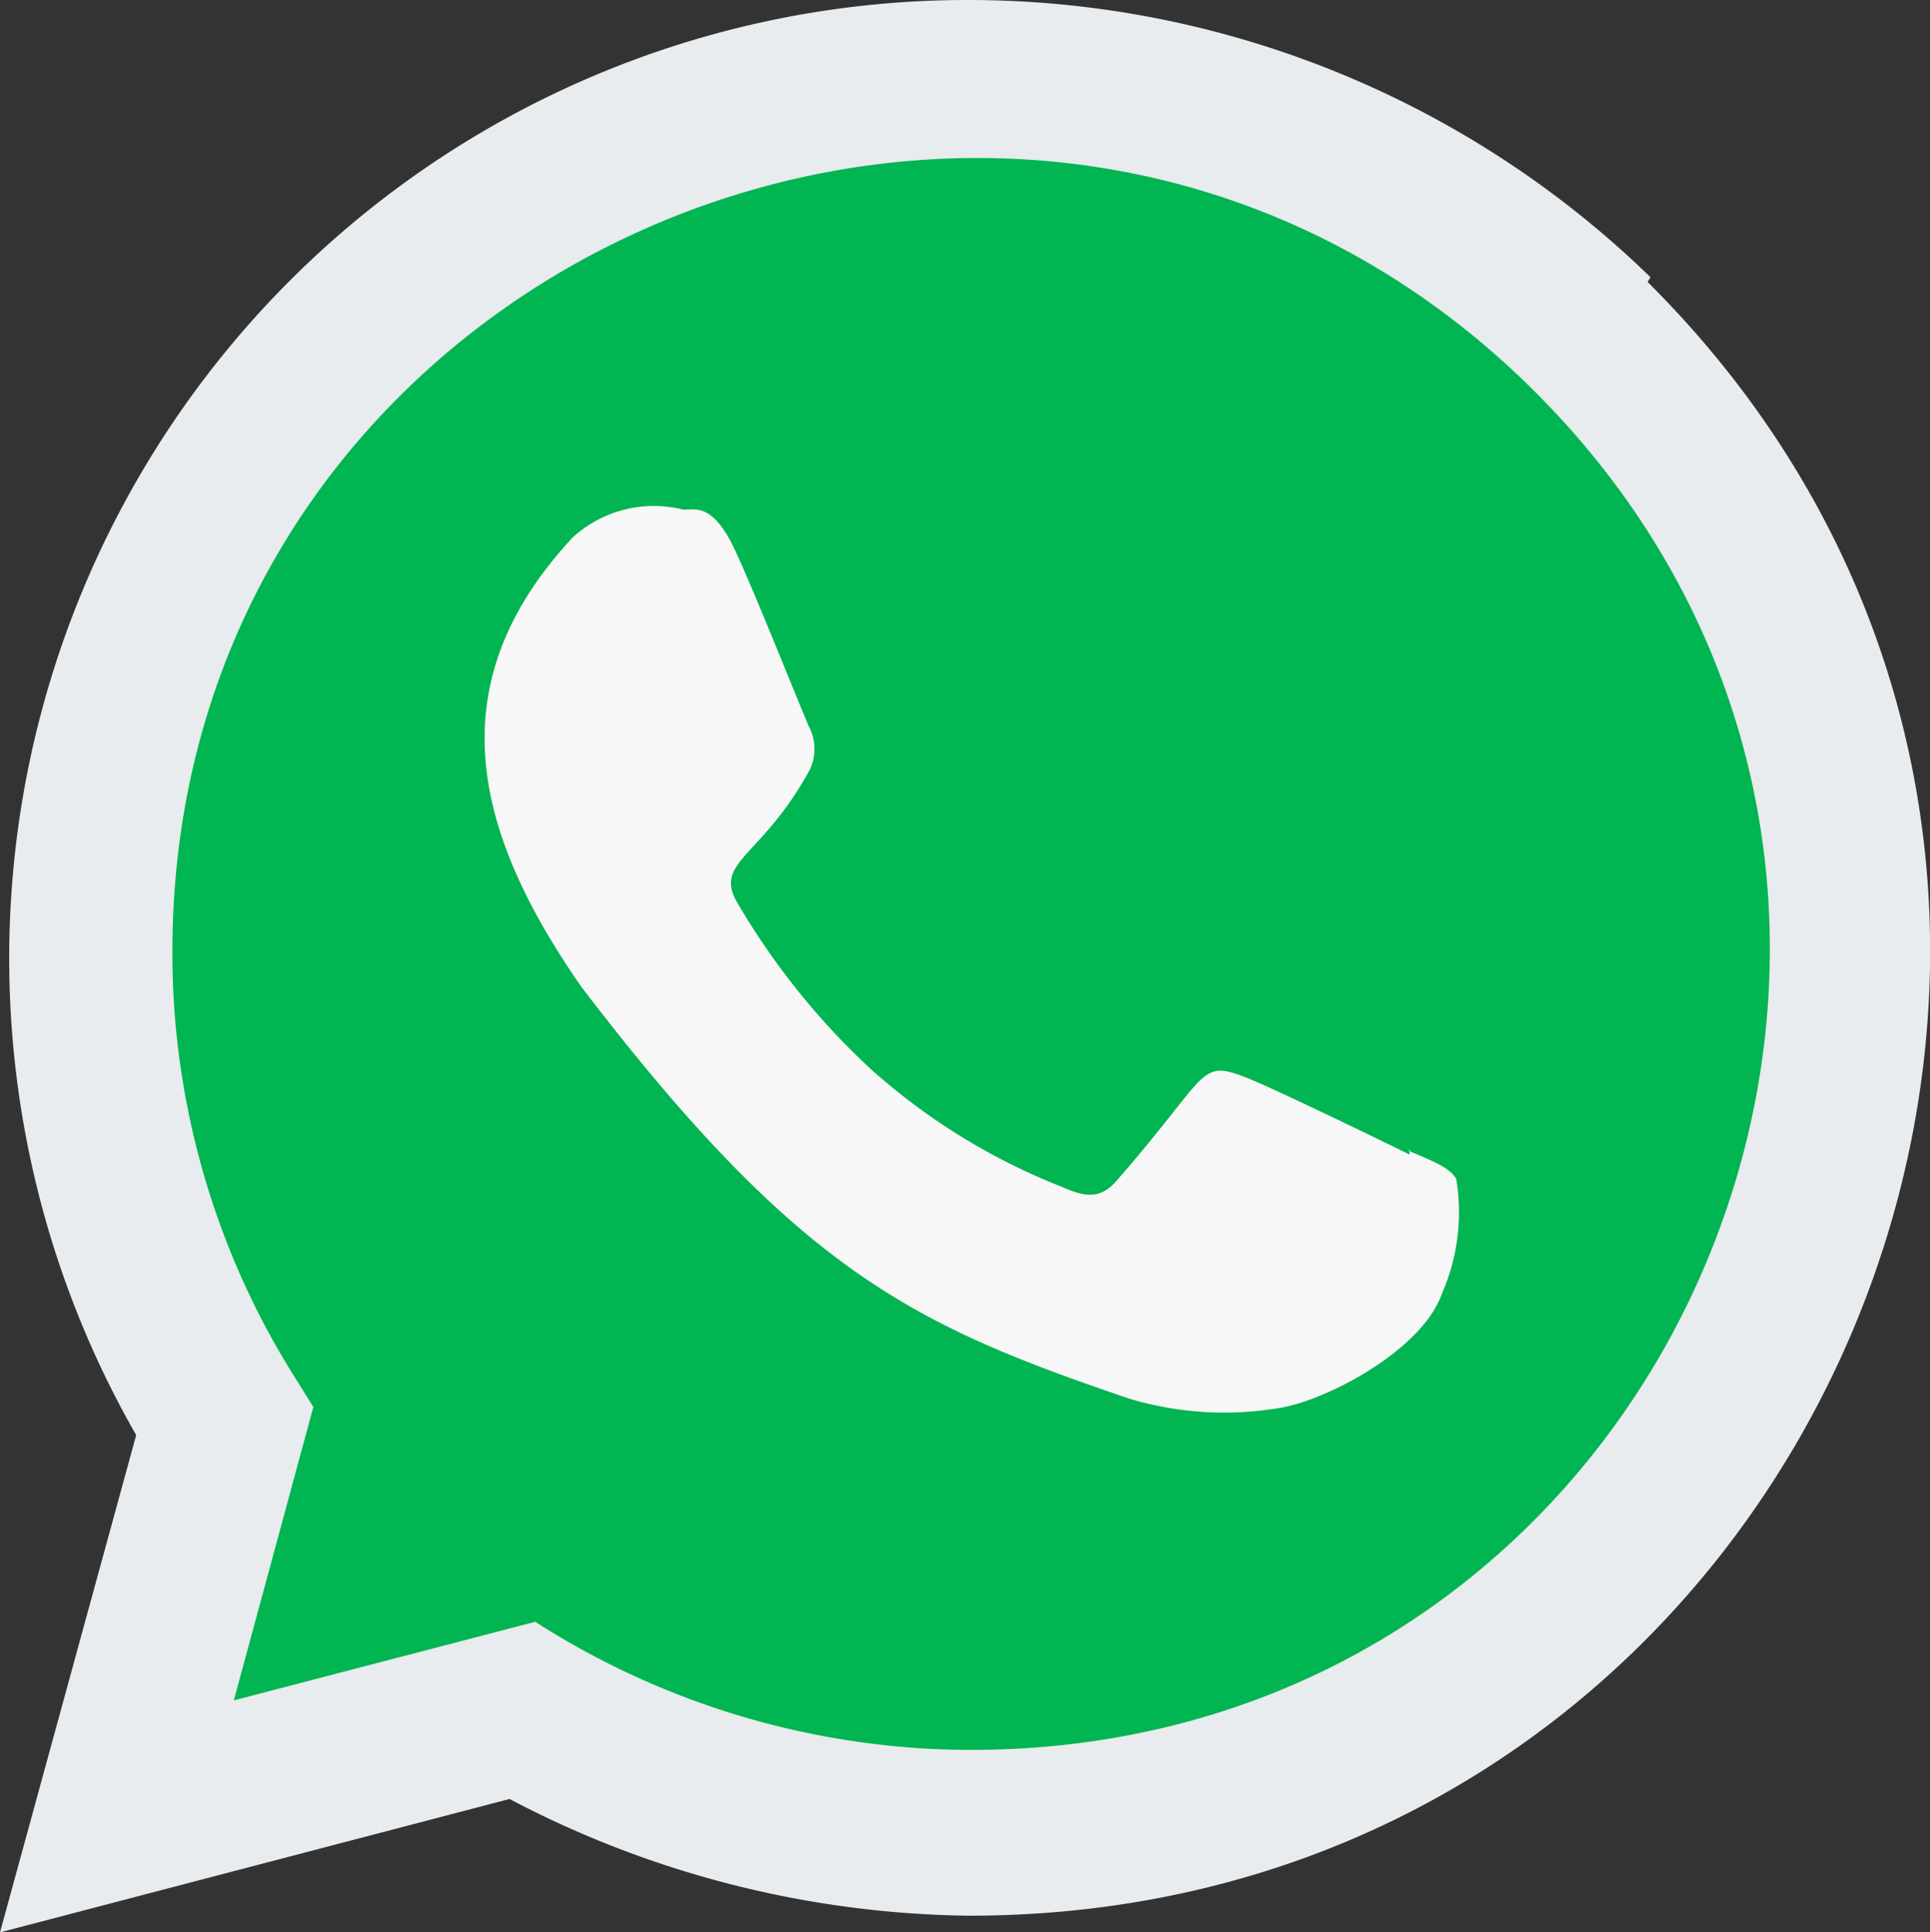<svg xmlns="http://www.w3.org/2000/svg" viewBox="0 0 40.53 40.57"><rect x="0" y="0" width="40.53" height="40.57" fill="#333333" stroke="none"/><defs><style>.cls-1{fill:#e8ecee;}.cls-2{fill:#00b552;}.cls-3{fill:#f7f7f7;}</style></defs><title>Icono Whatsapp</title><g id="Capa_2" data-name="Capa 2"><g id="Capa_1-2" data-name="Capa 1"><g id="Capa_2-2" data-name="Capa 2"><g id="Capa_2-2-2" data-name="Capa 2-2"><path class="cls-1" d="M34.66,5.82A20.55,20.55,0,0,0,20.34,0,20.12,20.12,0,0,0,2.86,30.13L0,40.57l10.7-2.8a21.22,21.22,0,0,0,9.65,2.45c18,0,26.9-21.72,14.25-34.3Z"/><path class="cls-2" d="M20.38,36.74h0a17,17,0,0,1-9.14-2.69L4.91,35.7l1.67-6.16-.4-.64A16.71,16.71,0,0,1,3.62,20C3.6,5.16,21.74-2.26,32.24,8.23S35.37,36.74,20.38,36.74Z"/><path class="cls-3" d="M29.6,24.12v.12c-.5-.25-3-1.46-3.44-1.62-1-.39-.75-.07-2.73,2.19-.3.33-.59.35-1.1.12a13.3,13.3,0,0,1-4.06-2.5,15.29,15.29,0,0,1-2.8-3.5C15,18.08,16,18,17,16.17a1,1,0,0,0,0-.89c-.12-.25-1.1-2.73-1.56-3.72s-.82-.86-1.09-.86a2.53,2.53,0,0,0-2.32.58c-2.85,3.06-2.11,6.15.18,9.44,4.58,6,7,7.11,11.49,8.64a6.94,6.94,0,0,0,3.17.2c1-.16,3-1.22,3.41-2.4a4.25,4.25,0,0,0,.3-2.41c-.13-.23-.46-.36-1-.59Z"/></g></g></g></g></svg>